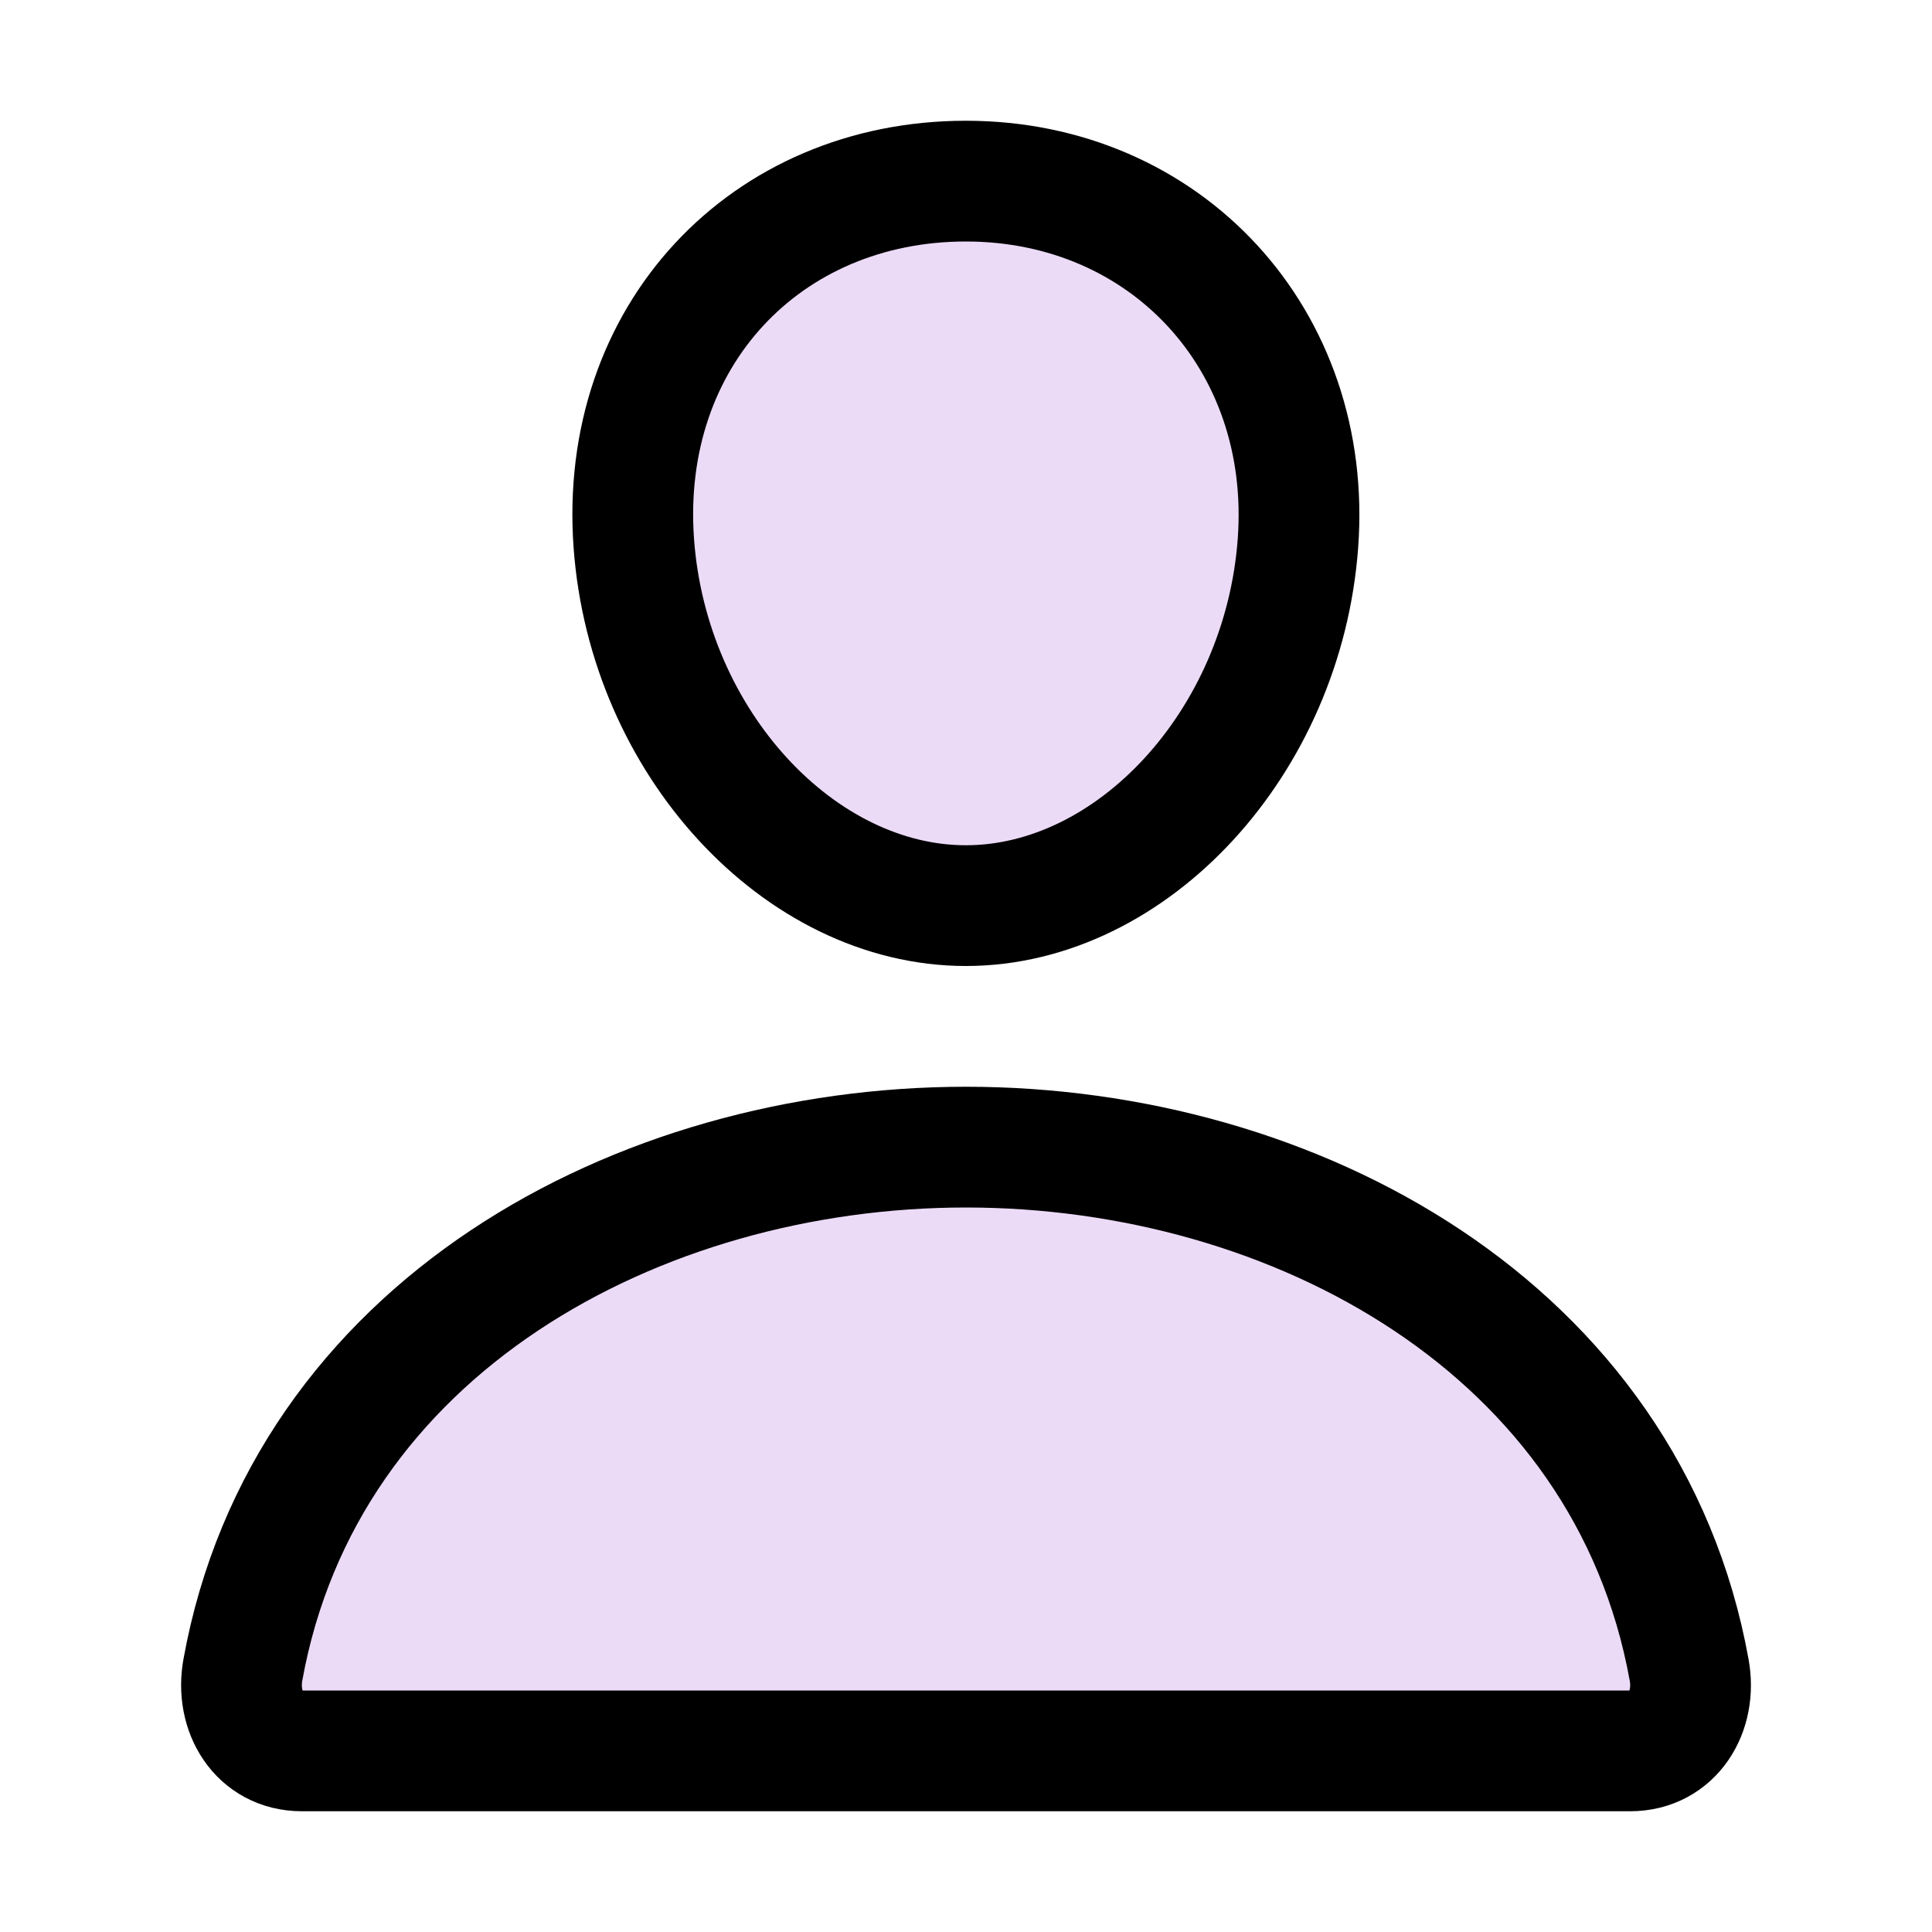 <svg preserveAspectRatio="none" width="100%" height="100%" overflow="visible" style="display: block;" viewBox="0 0 16 16" fill="none" xmlns="http://www.w3.org/2000/svg">
<g id="famicons:person-outline">
<path id="Vector" d="M10.749 4.5C10.627 6.152 9.374 7.5 7.999 7.5C6.624 7.5 5.369 6.152 5.249 4.5C5.124 2.781 6.343 1.5 7.999 1.5C9.655 1.5 10.874 2.812 10.749 4.5Z" fill="#ECDBF7" stroke="black" stroke-linecap="round" stroke-linejoin="round"/>
<path id="Vector_2" d="M8 9.5C5.281 9.5 2.522 11 2.011 13.831C1.95 14.172 2.143 14.5 2.5 14.5H13.5C13.857 14.5 14.051 14.172 13.989 13.831C13.478 11 10.719 9.5 8 9.5Z" fill="#ECDBF7" stroke="black" stroke-miterlimit="10"/>
</g>
</svg>
